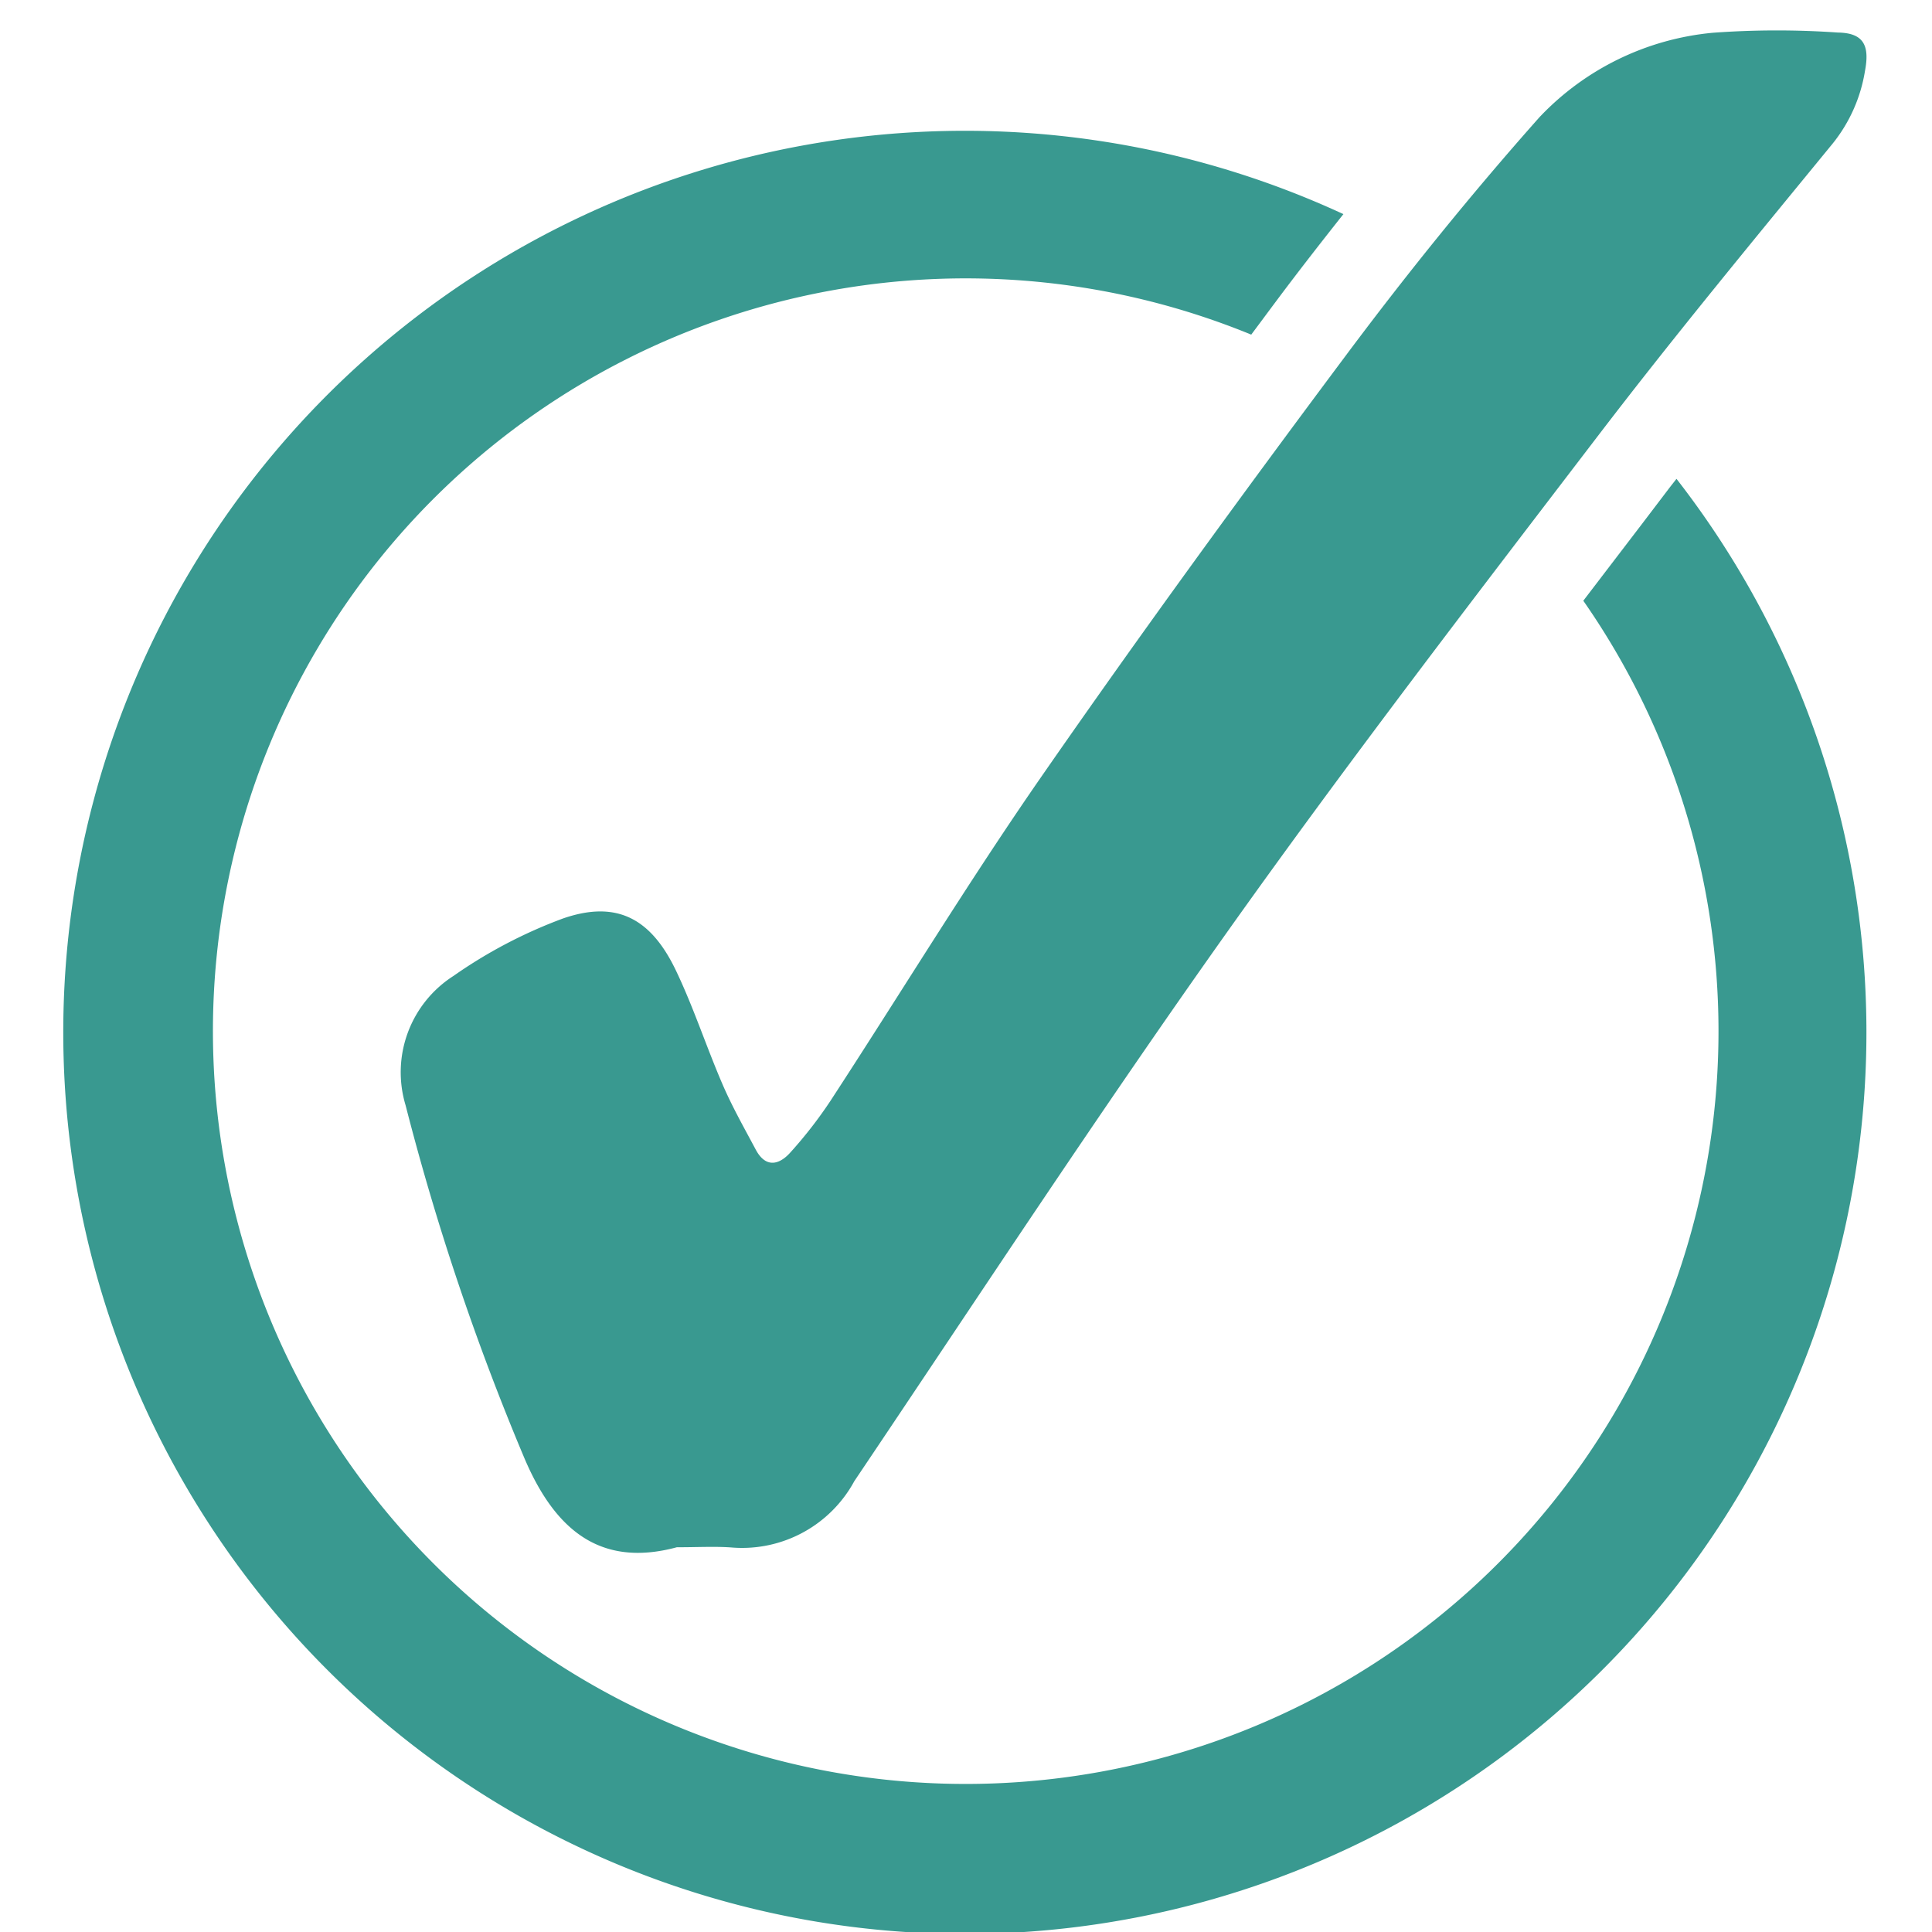 <svg id="Layer_1" data-name="Layer 1" xmlns="http://www.w3.org/2000/svg" viewBox="0 0 64 64"><defs><style>.cls-1{fill:#399990;}</style></defs><path class="cls-1" d="M22.421,51.255c-2.57.693-4.073-.612-5.079-3.021a83.433,83.433,0,0,1-3.906-11.619,3.788,3.788,0,0,1,1.586-4.286,15.97,15.97,0,0,1,3.619-1.9c1.763-.613,2.91-.031,3.746,1.712.589,1.229,1.011,2.537,1.553,3.791.318.736.716,1.439,1.094,2.148.327.616.773.519,1.153.091a14.46,14.46,0,0,0,1.325-1.707c2.339-3.586,4.565-7.25,7.005-10.765,3.266-4.707,6.642-9.34,10.071-13.93C46.615,9.053,48.751,6.41,51,3.879a9.061,9.061,0,0,1,5.744-2.794,29.109,29.109,0,0,1,4.135-.007c.871.012,1.059.443.9,1.278a5.132,5.132,0,0,1-1.064,2.393C58.1,7.942,55.468,11.125,52.964,14.4c-4.159,5.441-8.336,10.875-12.3,16.457C36.416,36.839,32.394,42.979,28.3,49.066a4.229,4.229,0,0,1-4.021,2.2C23.714,51.22,23.143,51.255,22.421,51.255Z"/><path class="cls-1" d="M55.288,16.179,54.4,17.347,52.449,19.9a24.937,24.937,0,1,1-11-8.815c.265-.354.525-.706.794-1.066.745-1,1.5-1.967,2.259-2.926a29.866,29.866,0,1,0,11.034,8.769C55.455,15.965,55.37,16.072,55.288,16.179Z"/></svg>